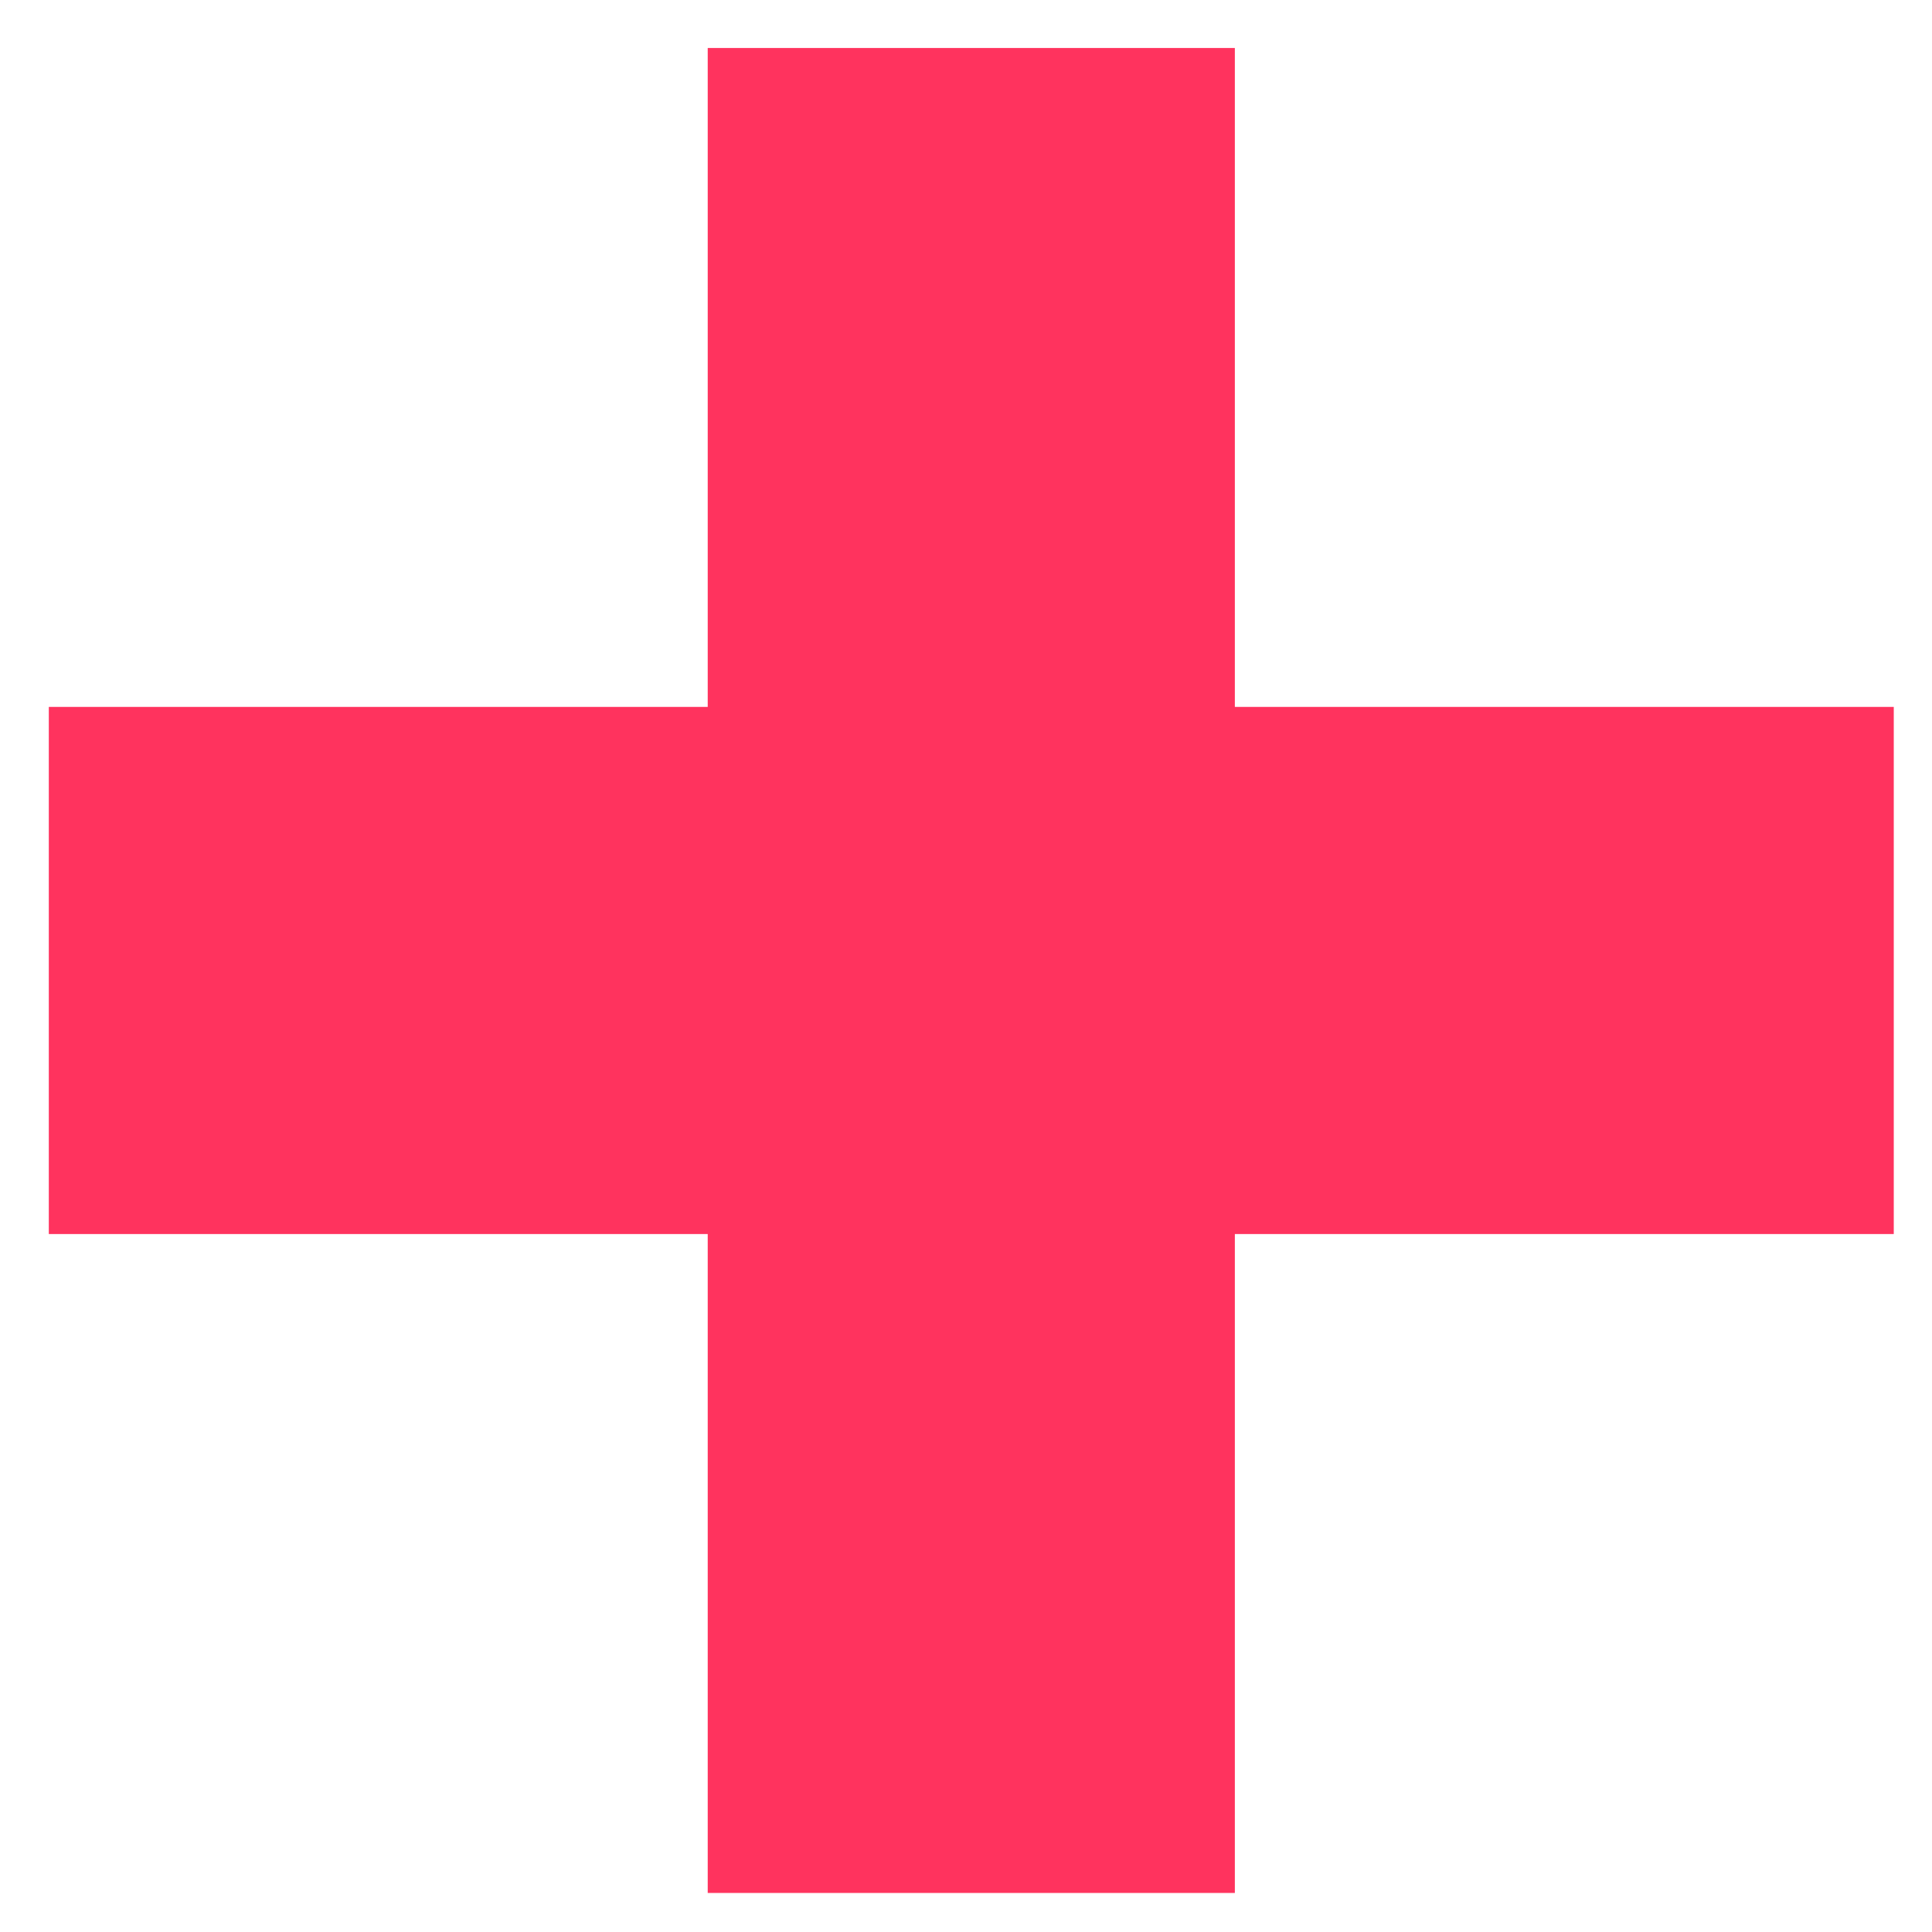 <?xml version="1.0" encoding="UTF-8"?>
<svg width="38px" height="38px" viewBox="0 0 38 38" version="1.1" xmlns="http://www.w3.org/2000/svg" xmlns:xlink="http://www.w3.org/1999/xlink">
    <!-- Generator: Sketch 54.1 (76490) - https://sketchapp.com -->
    <title>Group</title>
    <desc>Created with Sketch.</desc>
    <g id="Page-1" stroke="none" stroke-width="1" fill="none" fill-rule="evenodd">
        <g id="Desktop-HD" transform="translate(-333, -346)" fill="#FF335E">
            <g id="block-hero">
                <g id="hero--body" transform="translate(120, 261)">
                    <g id="field-name-body-header" transform="translate(120, 2)">
                        <g id="Group" transform="translate(93.96, 83.944)">
                            <rect id="Rectangle" x="12.96" y="0" width="10.368" height="36.288"></rect>
                            <rect id="Rectangle-Copy-3" transform="translate(18.144, 18.144) rotate(90) translate(-18.144, -18.144) " x="12.96" y="0" width="10.368" height="36.288"></rect>
                        </g>
                    </g>
                </g>
            </g>
        </g>
    </g>
</svg>